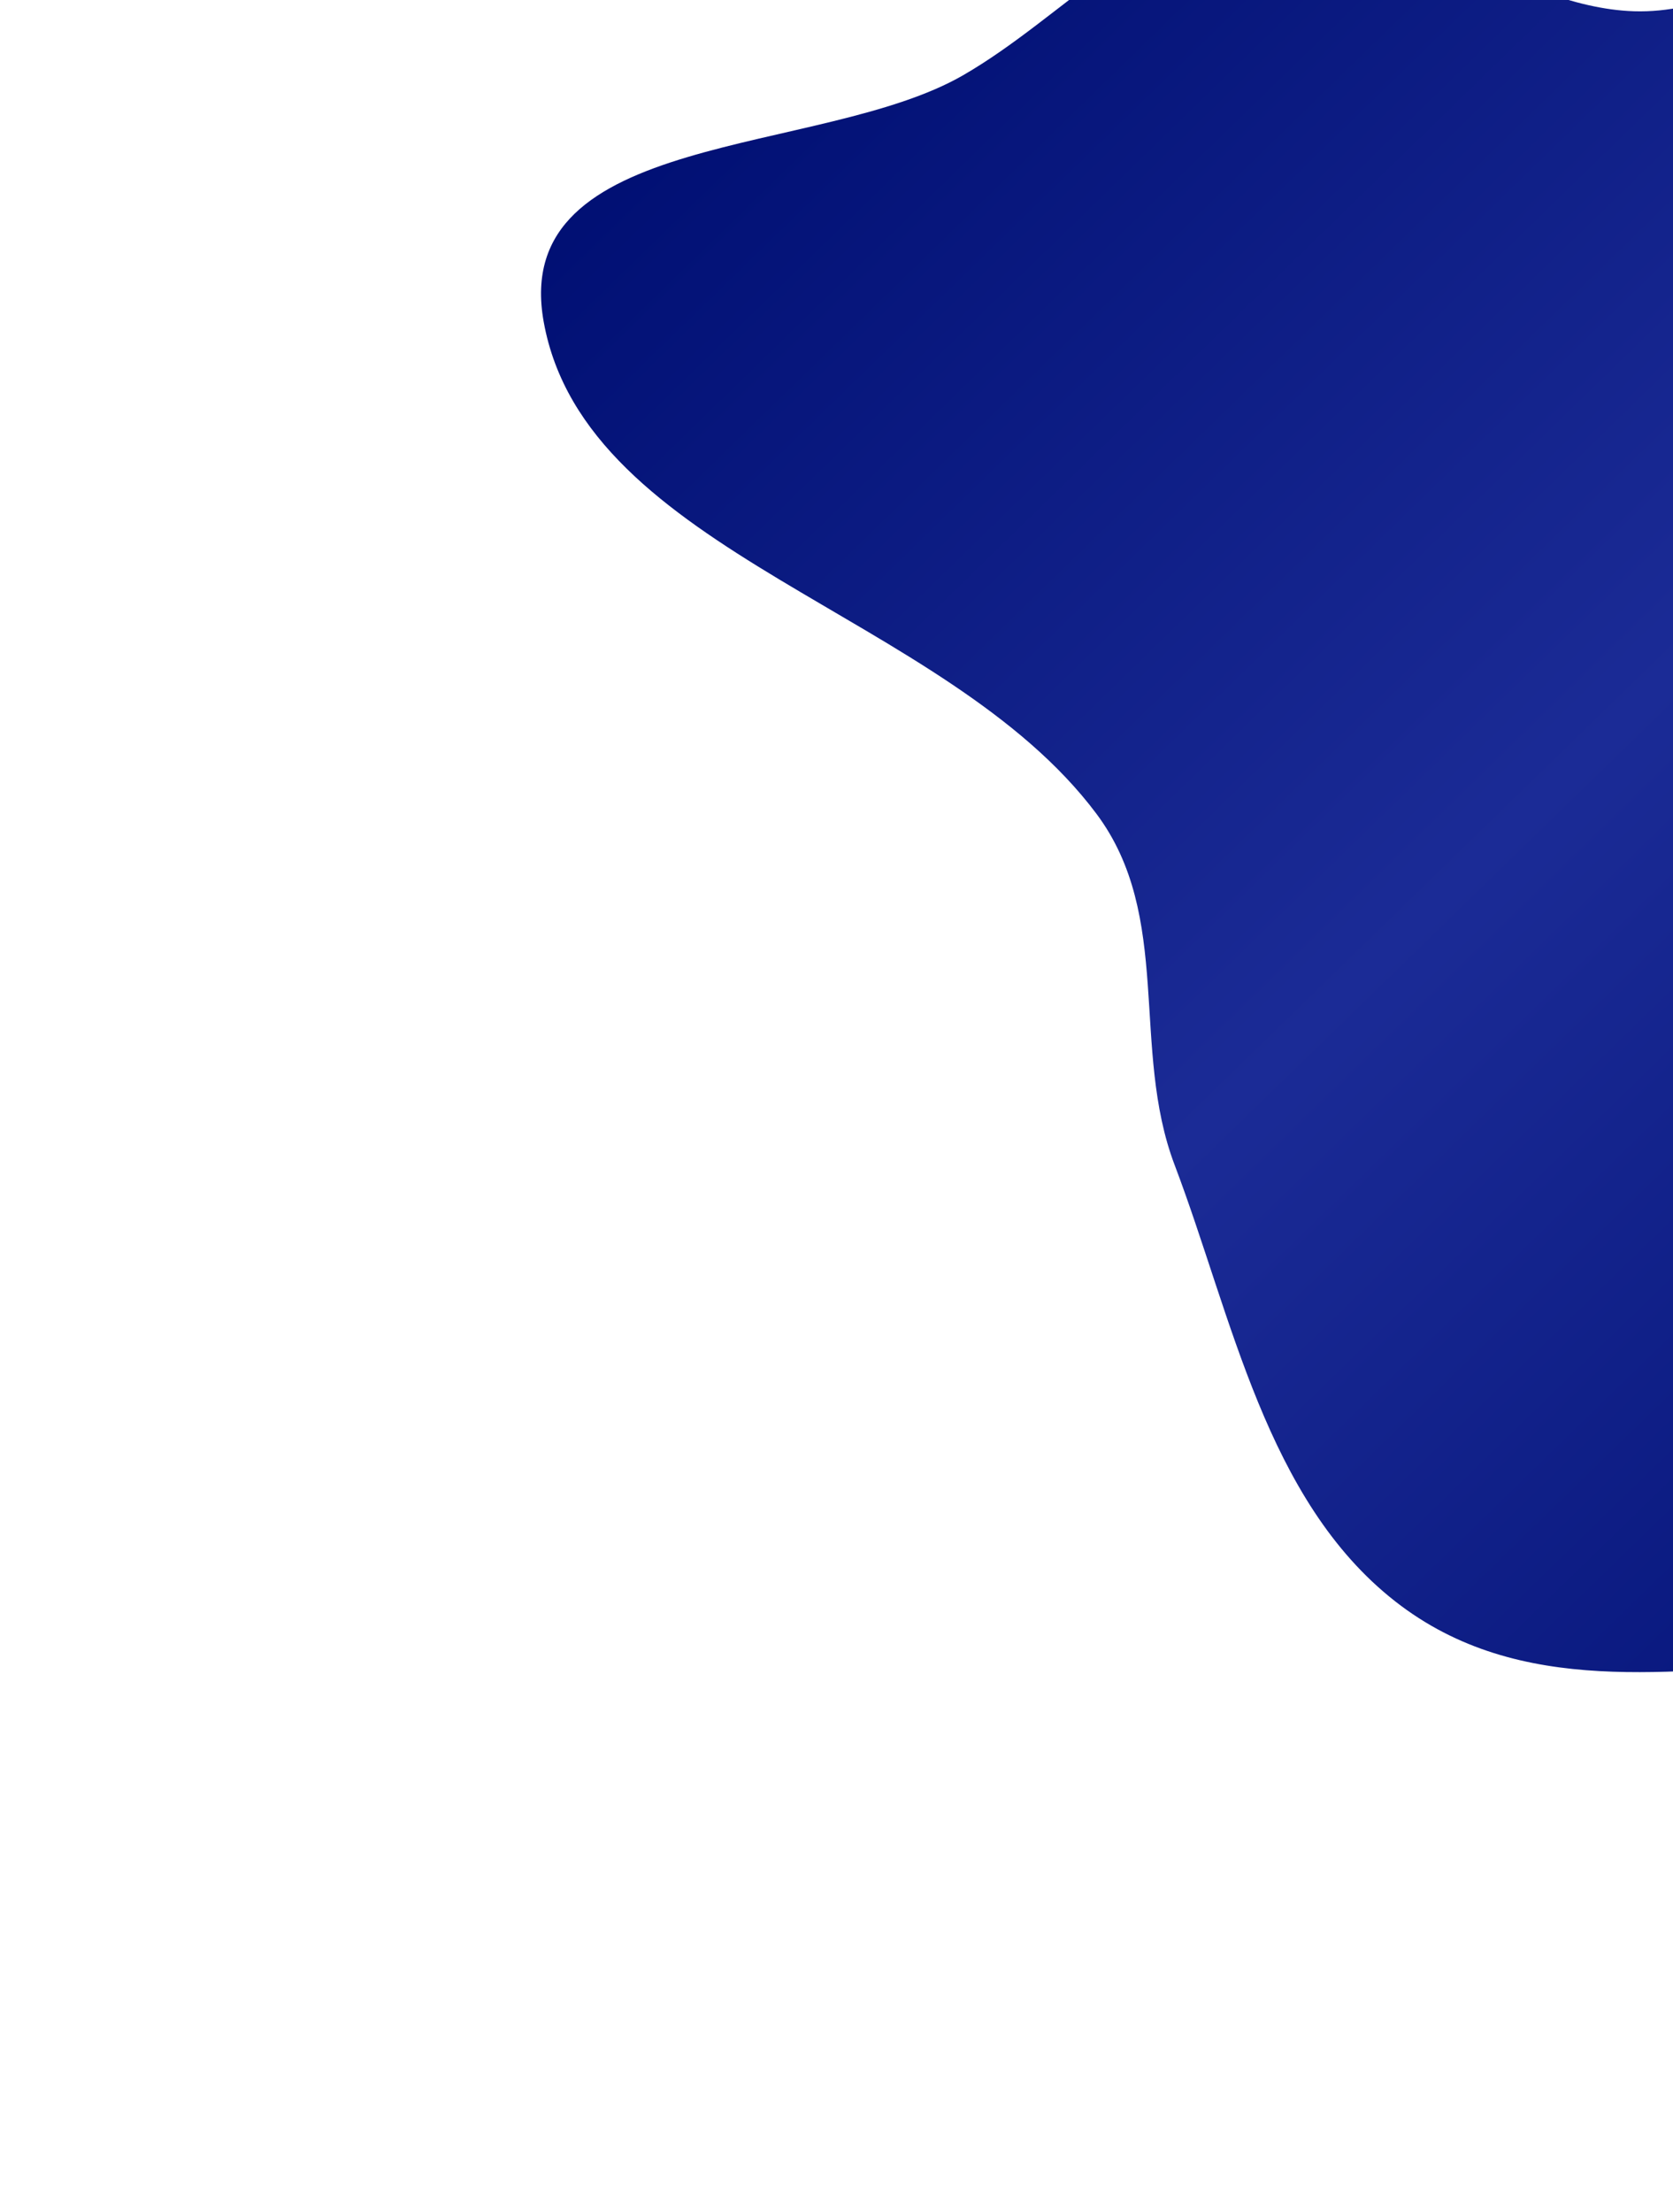 <?xml version="1.0" encoding="UTF-8"?> <svg xmlns="http://www.w3.org/2000/svg" width="776" height="1026" viewBox="0 0 776 1026" fill="none"><g style="mix-blend-mode:plus-lighter" filter="url(#filter0_f_15_137)"><path fill-rule="evenodd" clip-rule="evenodd" d="M1063.46 132.119C1088.84 191.185 1060.65 250.234 1081.63 310.23C1103.73 373.408 1175.25 420.927 1186.76 484.69C1198.38 549.03 1177.07 610.106 1143.8 654.457C1110.67 698.624 1052.9 712.052 1001.22 732.062C949.984 751.896 898.648 770.115 840.563 771.854C777.212 773.75 705.217 788.139 647.135 742.662C587.188 695.725 571.587 610.795 544.846 540.313C524.289 486.132 544.213 425.036 508.54 377.373C438.484 283.767 271.65 257.209 252.19 149.281C236.096 60.017 380.788 73.017 446.786 34.867C493.975 7.589 530.12 -39.071 587.486 -44.537C642.171 -49.748 701.505 3.449 757.897 5.221C821.731 7.226 869.545 -60.363 933.849 -33.658C995.063 -8.236 1035.97 68.167 1063.46 132.119Z" fill="url(#paint0_linear_15_137)"></path></g><defs><filter id="filter0_f_15_137" x="0.95" y="-294.896" width="1439.01" height="1320.4" filterUnits="userSpaceOnUse" color-interpolation-filters="sRGB"><feFlood flood-opacity="0" result="BackgroundImageFix"></feFlood><feBlend mode="normal" in="SourceGraphic" in2="BackgroundImageFix" result="shape"></feBlend><feGaussianBlur stdDeviation="125" result="effect1_foregroundBlur_15_137"></feGaussianBlur></filter><linearGradient id="paint0_linear_15_137" x1="1366.1" y1="484.829" x2="630.983" y2="-270.94" gradientUnits="userSpaceOnUse"><stop stop-color="#000F73"></stop><stop offset="0.508" stop-color="#1B2B96"></stop><stop offset="1" stop-color="#000F73"></stop></linearGradient></defs></svg> 